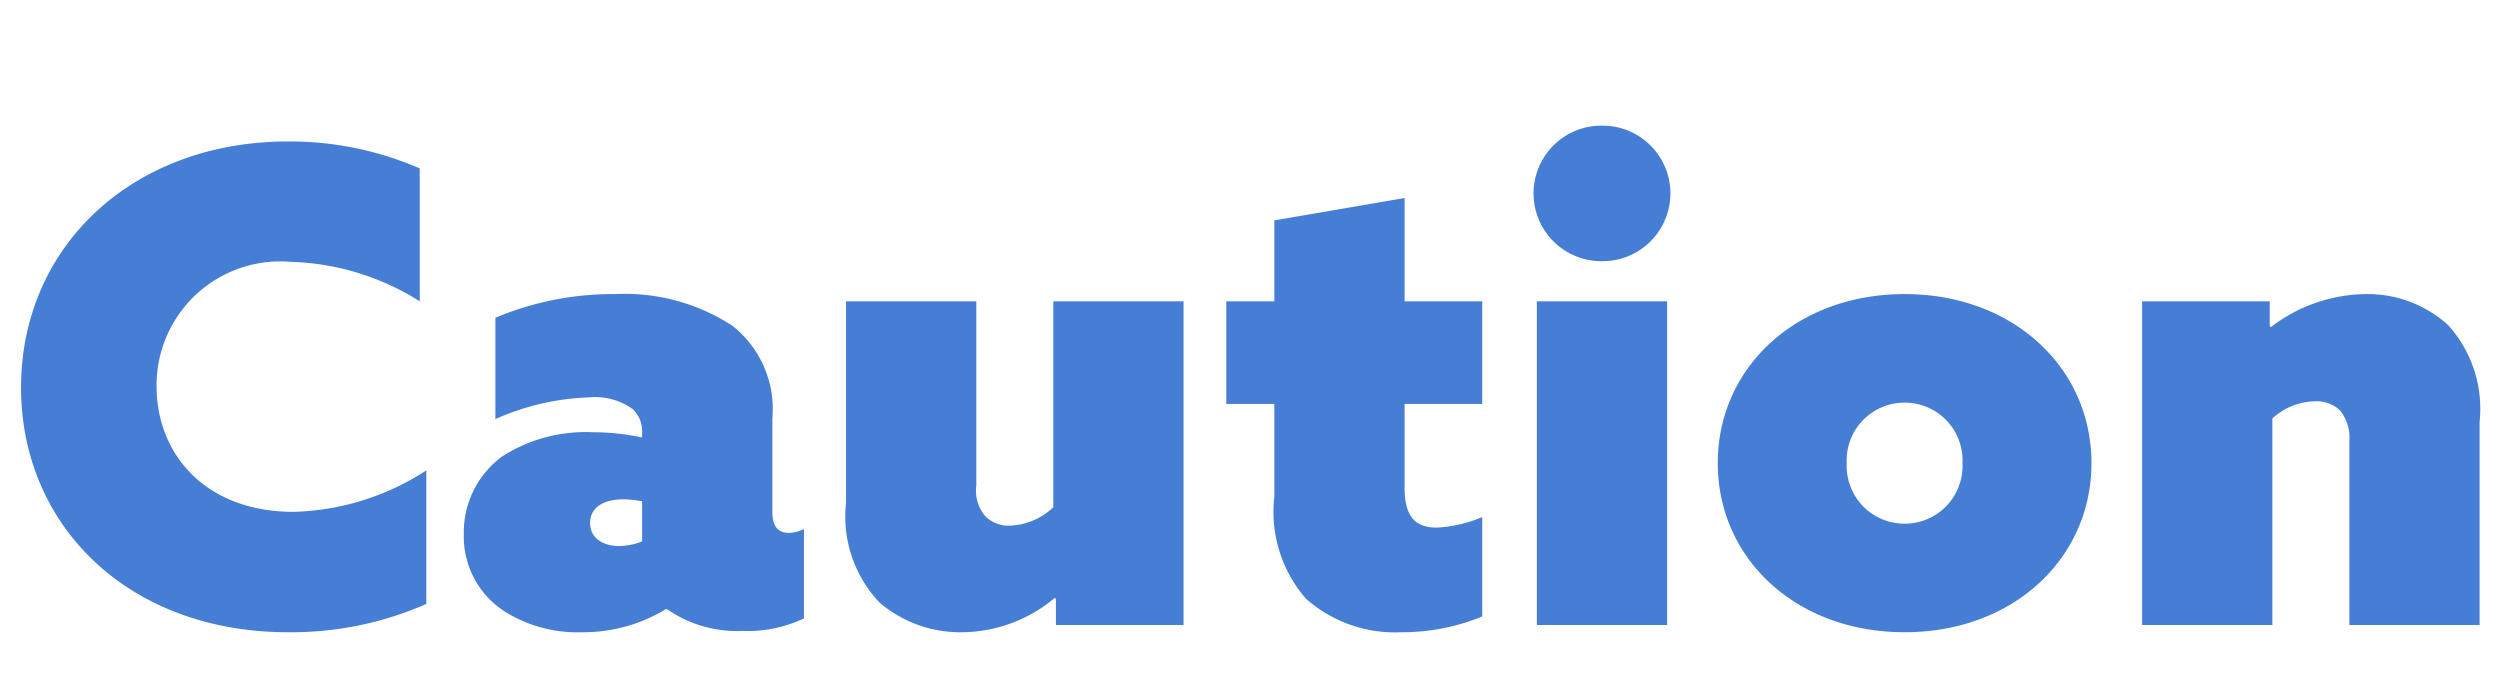 <svg xmlns="http://www.w3.org/2000/svg" xmlns:xlink="http://www.w3.org/1999/xlink" width="76" height="21" viewBox="0 0 76 21"><defs><clipPath id="a"><rect width="76" height="21" transform="translate(169 6745)" fill="#fff" stroke="#707070" stroke-width="1"/></clipPath></defs><g transform="translate(-169 -6745)" clip-path="url(#a)"><path d="M12.96-4.7A7.751,7.751,0,0,1,8.92-3.44c-2.64,0-4.16-1.72-4.16-3.82a3.762,3.762,0,0,1,4.08-3.78,7.739,7.739,0,0,1,3.92,1.2v-4.04a9.922,9.922,0,0,0-4-.82C4.02-14.7.64-11.5.64-7.22.64-3.02,3.9.22,8.76.22a10.193,10.193,0,0,0,4.2-.86ZM20.28-.48a3.735,3.735,0,0,0,2.3.66A3.97,3.97,0,0,0,24.44-.2V-2.92a1.051,1.051,0,0,1-.46.12c-.36,0-.5-.24-.5-.64V-6.28A3.221,3.221,0,0,0,22.26-9.1a6,6,0,0,0-3.56-.96,9.214,9.214,0,0,0-3.64.72v3.08a7.6,7.6,0,0,1,2.86-.66,1.954,1.954,0,0,1,1.32.36.935.935,0,0,1,.28.72v.14a7.185,7.185,0,0,0-1.5-.16,4.7,4.7,0,0,0-2.76.74A2.866,2.866,0,0,0,14.1-2.76,2.706,2.706,0,0,0,15.36-.4a4.146,4.146,0,0,0,2.32.62,4.848,4.848,0,0,0,2.56-.7Zm-.76-2.06a1.984,1.984,0,0,1-.7.14c-.46,0-.88-.22-.88-.7,0-.52.48-.72,1-.72a3.174,3.174,0,0,1,.58.06ZM32.1-.8V0h3.88V-9.84H32.02v6.26a2.012,2.012,0,0,1-1.32.56,1.009,1.009,0,0,1-.74-.28,1.192,1.192,0,0,1-.28-.94v-5.6H25.72v6.12A3.8,3.8,0,0,0,26.74-.68a3.789,3.789,0,0,0,2.52.9,4.43,4.43,0,0,0,2.8-1.04ZM45.06-3.28a4.2,4.2,0,0,1-1.38.32c-.74,0-.98-.44-.98-1.22V-6.72h2.36V-9.84H42.7v-3.14l-3.96.68v2.46H37.28v3.12h1.46V-3.9A4.02,4.02,0,0,0,39.7-.8,4.081,4.081,0,0,0,42.6.22a6.388,6.388,0,0,0,2.46-.48Zm1.56-9.84a2.061,2.061,0,0,0,2.08,2.06,2.061,2.061,0,0,0,2.08-2.06,2.061,2.061,0,0,0-2.08-2.06A2.061,2.061,0,0,0,46.62-13.12ZM46.72,0h3.96V-9.84H46.72Zm5.5-4.92c0,2.9,2.38,5.14,5.68,5.14s5.68-2.24,5.68-5.14-2.38-5.14-5.68-5.14S52.22-7.82,52.22-4.92Zm3.92,0A1.757,1.757,0,0,1,57.9-6.76a1.757,1.757,0,0,1,1.76,1.84A1.757,1.757,0,0,1,57.9-3.08,1.757,1.757,0,0,1,56.14-4.92ZM65.12,0h3.96V-6.28a1.977,1.977,0,0,1,1.3-.52,1.025,1.025,0,0,1,.76.28,1.318,1.318,0,0,1,.28.94V0h3.96V-6.18a3.79,3.79,0,0,0-.96-2.94,3.65,3.65,0,0,0-2.52-.94,4.826,4.826,0,0,0-2.86,1L69-9.08v-.76H65.12Z" transform="translate(169 6764)" fill="#457ed4"/></g></svg>